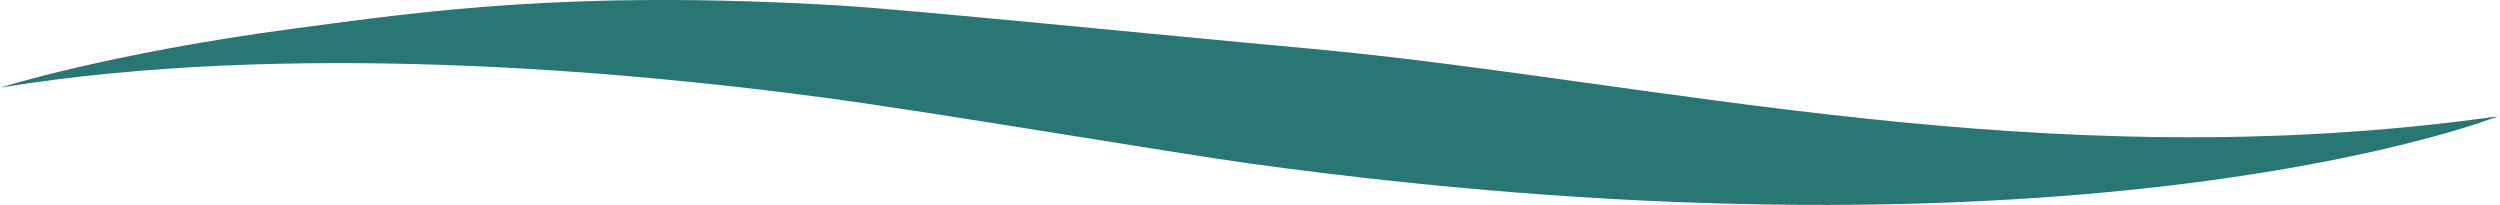 <svg width="61" height="5" viewBox="0 0 61 5" fill="none" xmlns="http://www.w3.org/2000/svg">
<path d="M0 2.139C0 2.139 2.666 1.294 7.198 0.694C10.268 0.287 13.913 -0.257 20.487 0.135C22.2 0.238 27.977 0.823 31.945 1.185C40.346 1.953 49.877 4.401 60.951 2.838C60.951 2.838 50.984 6.807 30.497 3.99C28.651 3.736 22.917 2.759 20.118 2.384C15.154 1.718 7.008 1 0 2.138V2.139Z" fill="#297774"/>
</svg>
